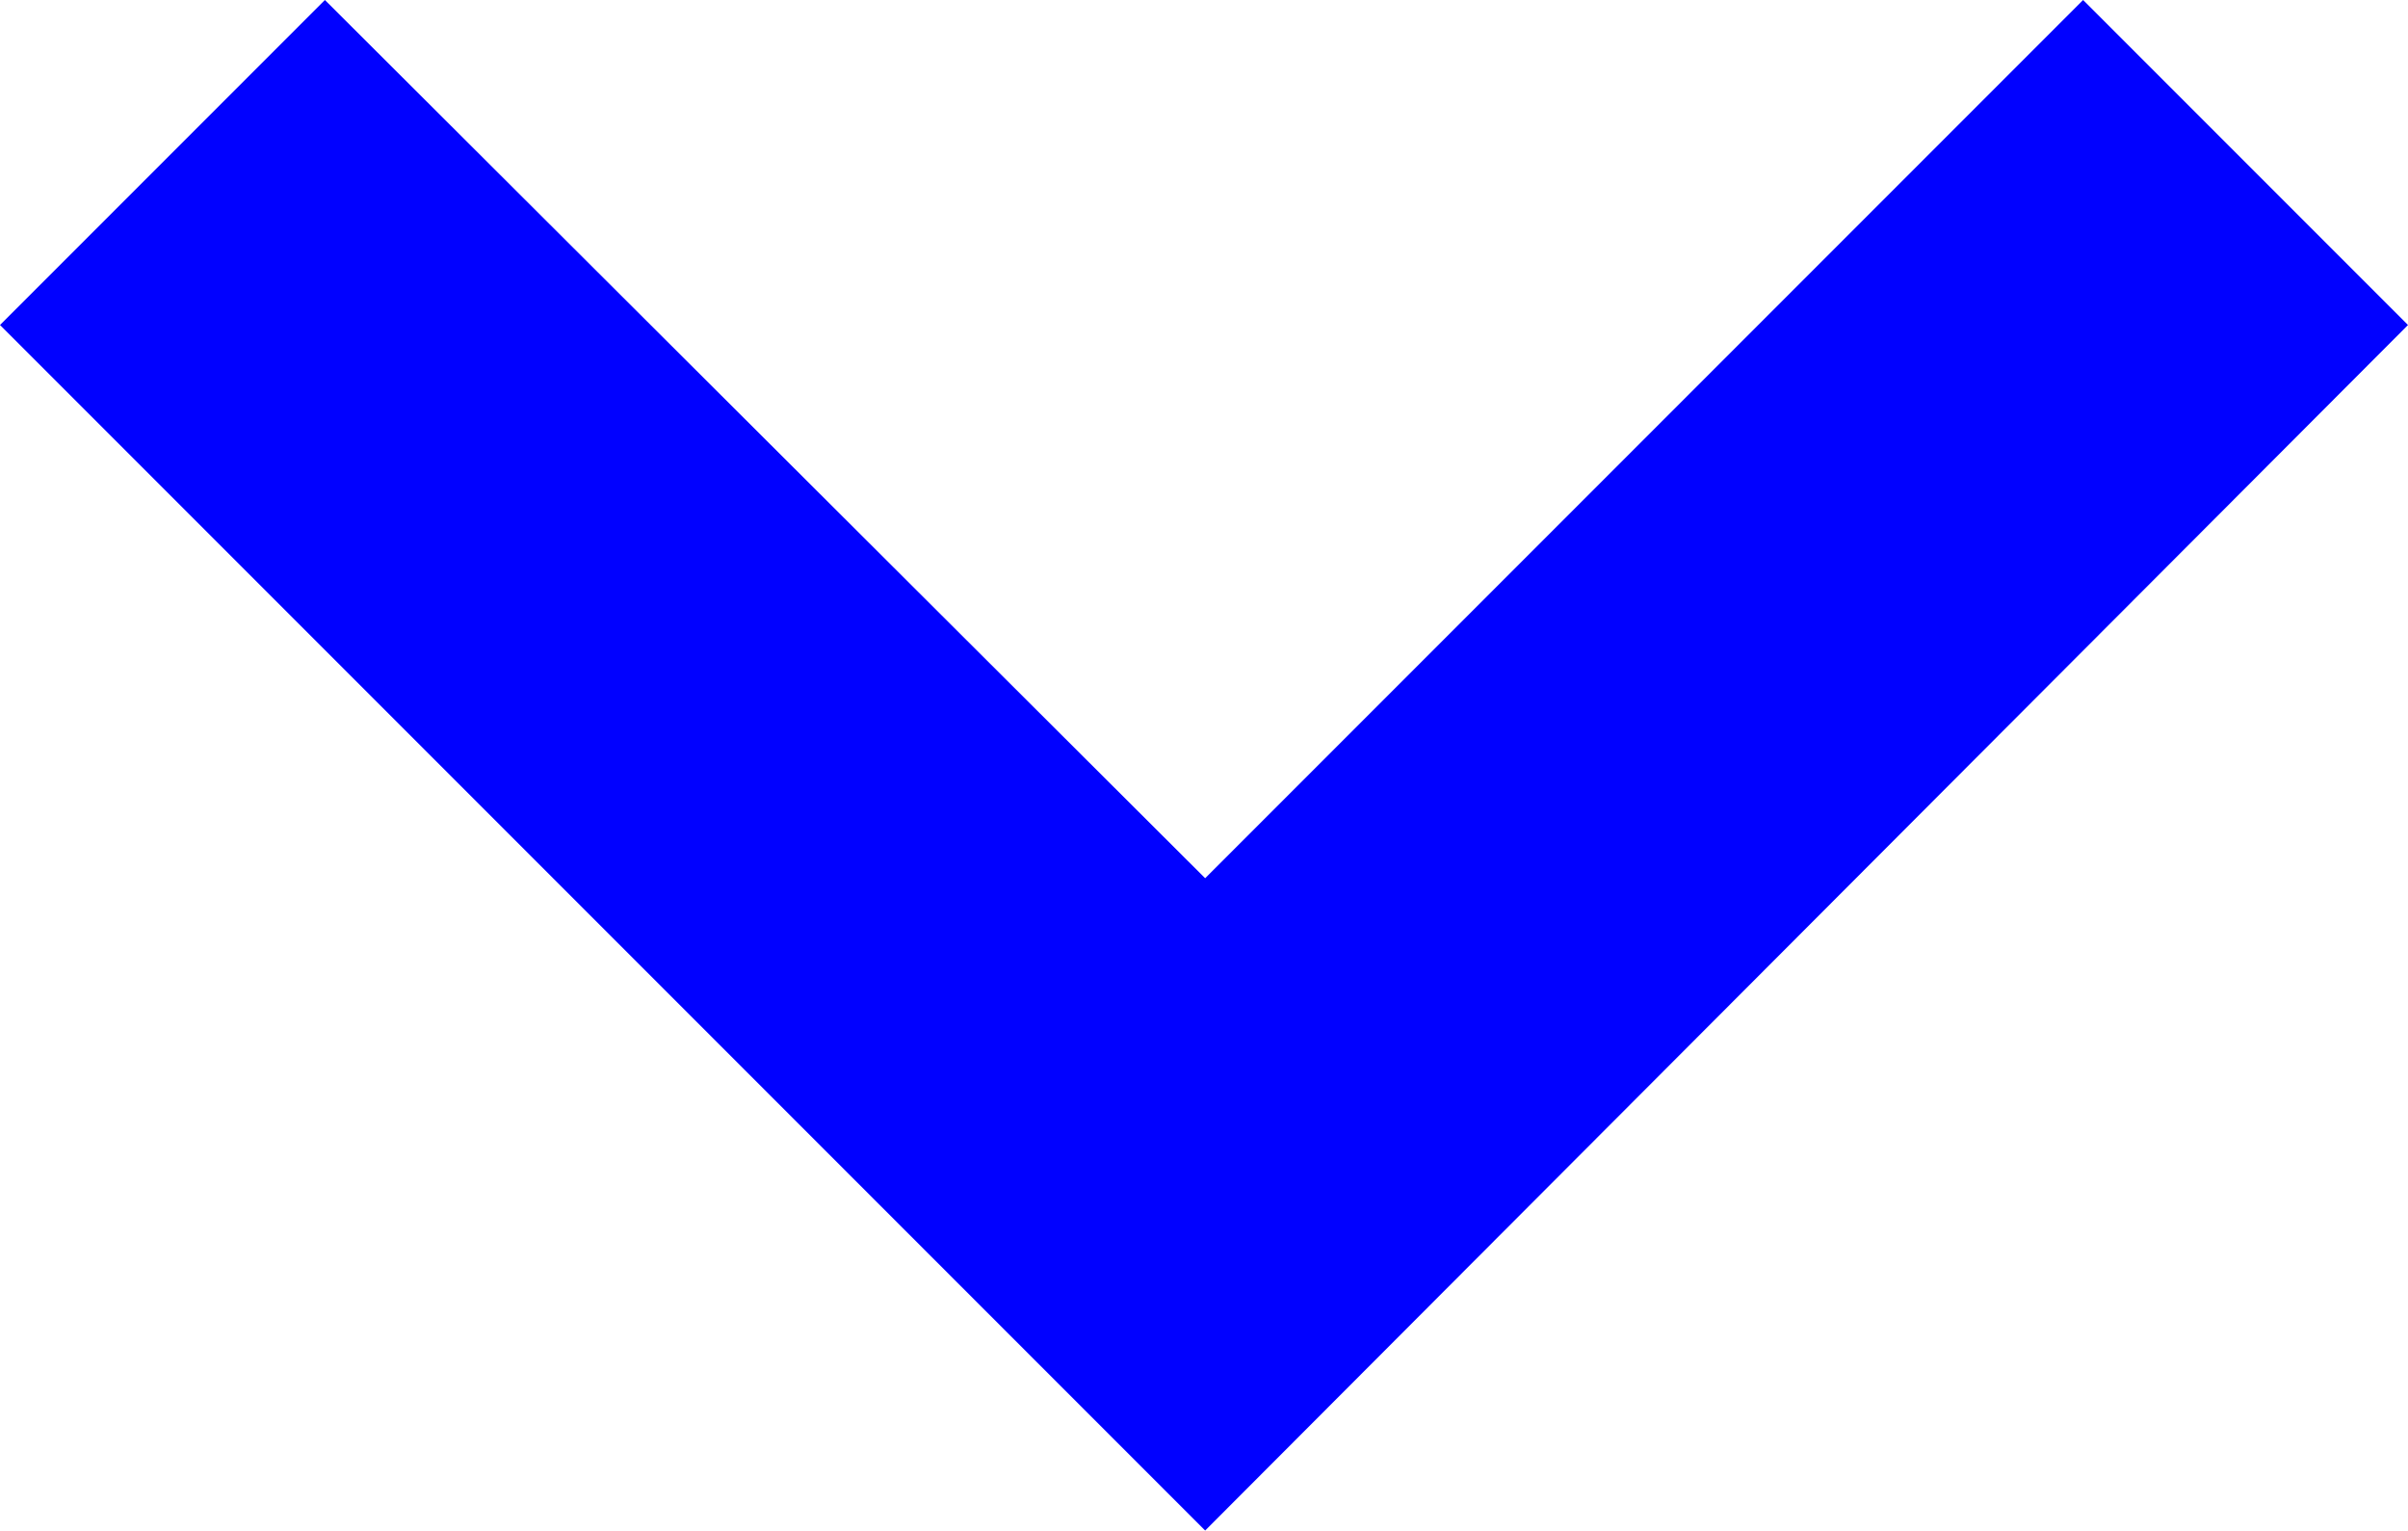 <?xml version="1.0" encoding="UTF-8"?>
<svg id="a" data-name="Layer 1" xmlns="http://www.w3.org/2000/svg" viewBox="0 0 10.45 6.64">
  <polygon points="5.23 6.64 0 1.41 1.41 0 5.23 3.81 9.04 0 10.45 1.41 5.23 6.64" style="fill: #0101ff;"/>
</svg>